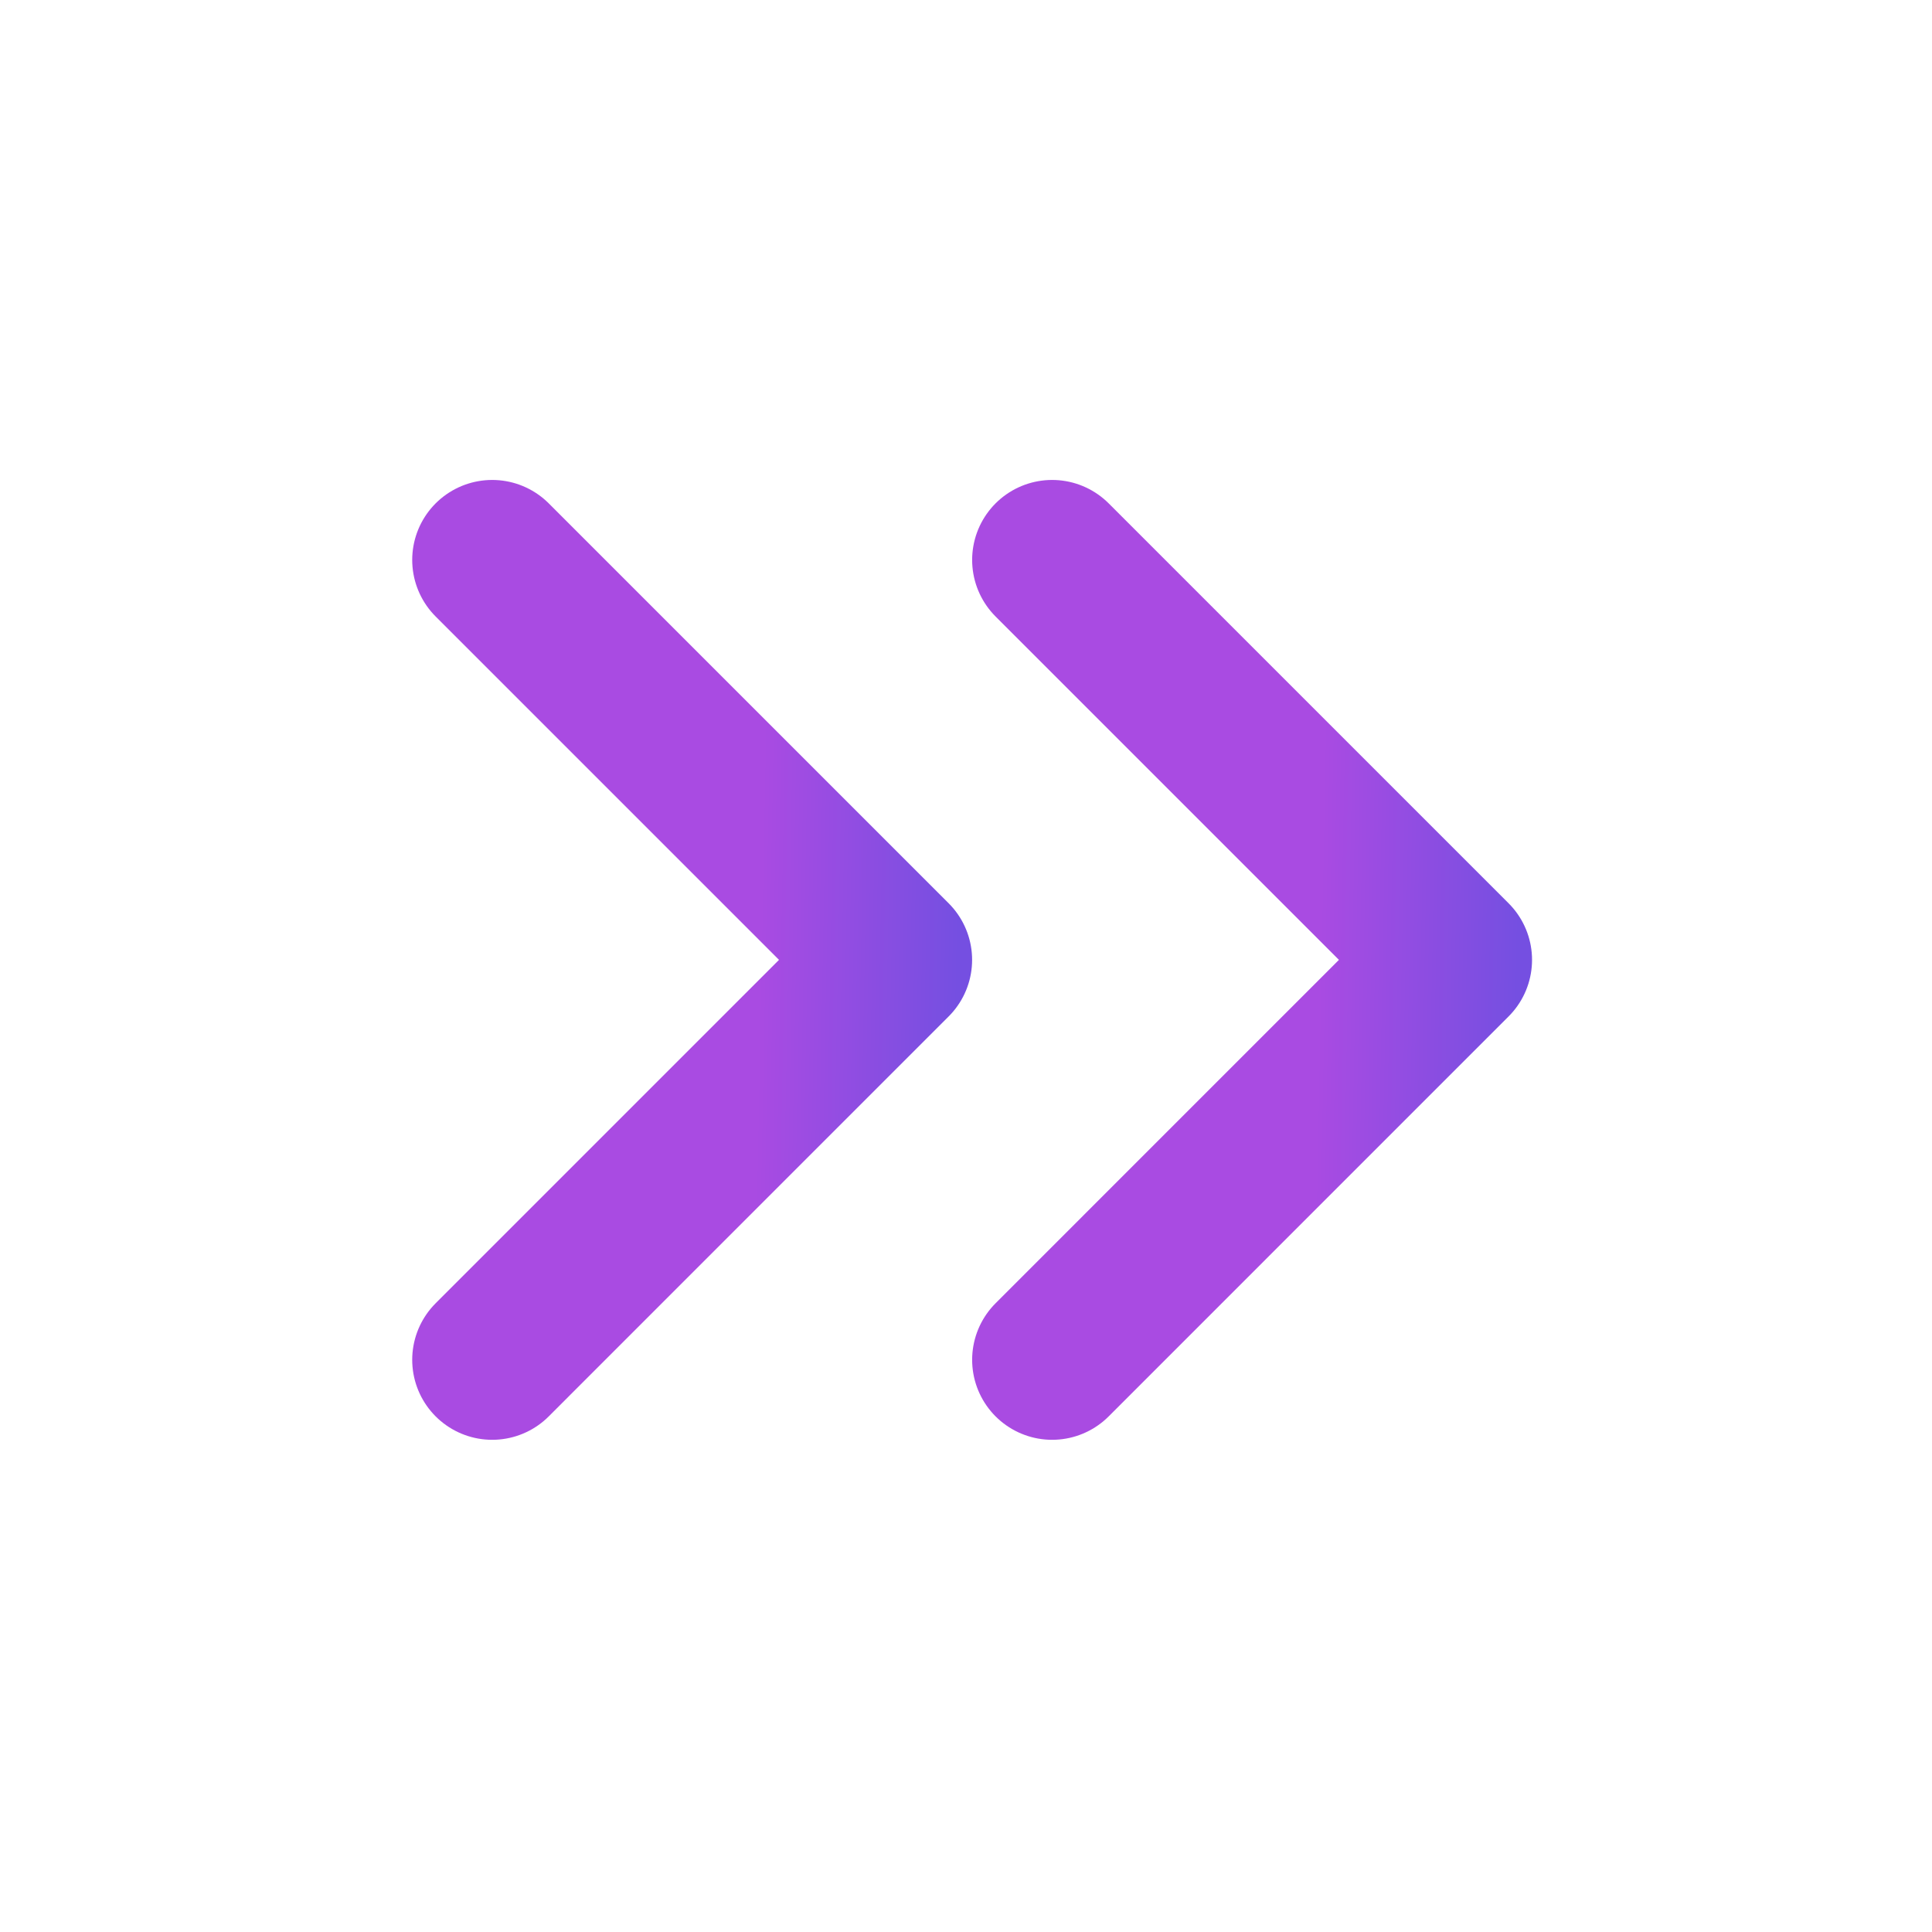 <svg width="50" height="50" viewBox="0 0 50 50" fill="none" xmlns="http://www.w3.org/2000/svg">
<path d="M27.229 14.491L37.579 24.841L27.229 35.192" stroke="url(#paint0_linear_2_885)" stroke-width="4.14" stroke-linecap="round" stroke-linejoin="round"/>
<path d="M12.738 14.491L23.088 24.841L12.738 35.192" stroke="url(#paint1_linear_2_885)" stroke-width="4.14" stroke-linecap="round" stroke-linejoin="round"/>
<defs>
<linearGradient id="paint0_linear_2_885" x1="39.228" y1="27.91" x2="25.177" y2="27.64" gradientUnits="userSpaceOnUse">
<stop stop-color="#754FE1"/>
<stop offset="0.365" stop-color="#A94BE2"/>
</linearGradient>
<linearGradient id="paint1_linear_2_885" x1="24.737" y1="27.91" x2="10.687" y2="27.64" gradientUnits="userSpaceOnUse">
<stop stop-color="#754FE1"/>
<stop offset="0.365" stop-color="#A94BE2"/>
</linearGradient>
</defs>
</svg>
